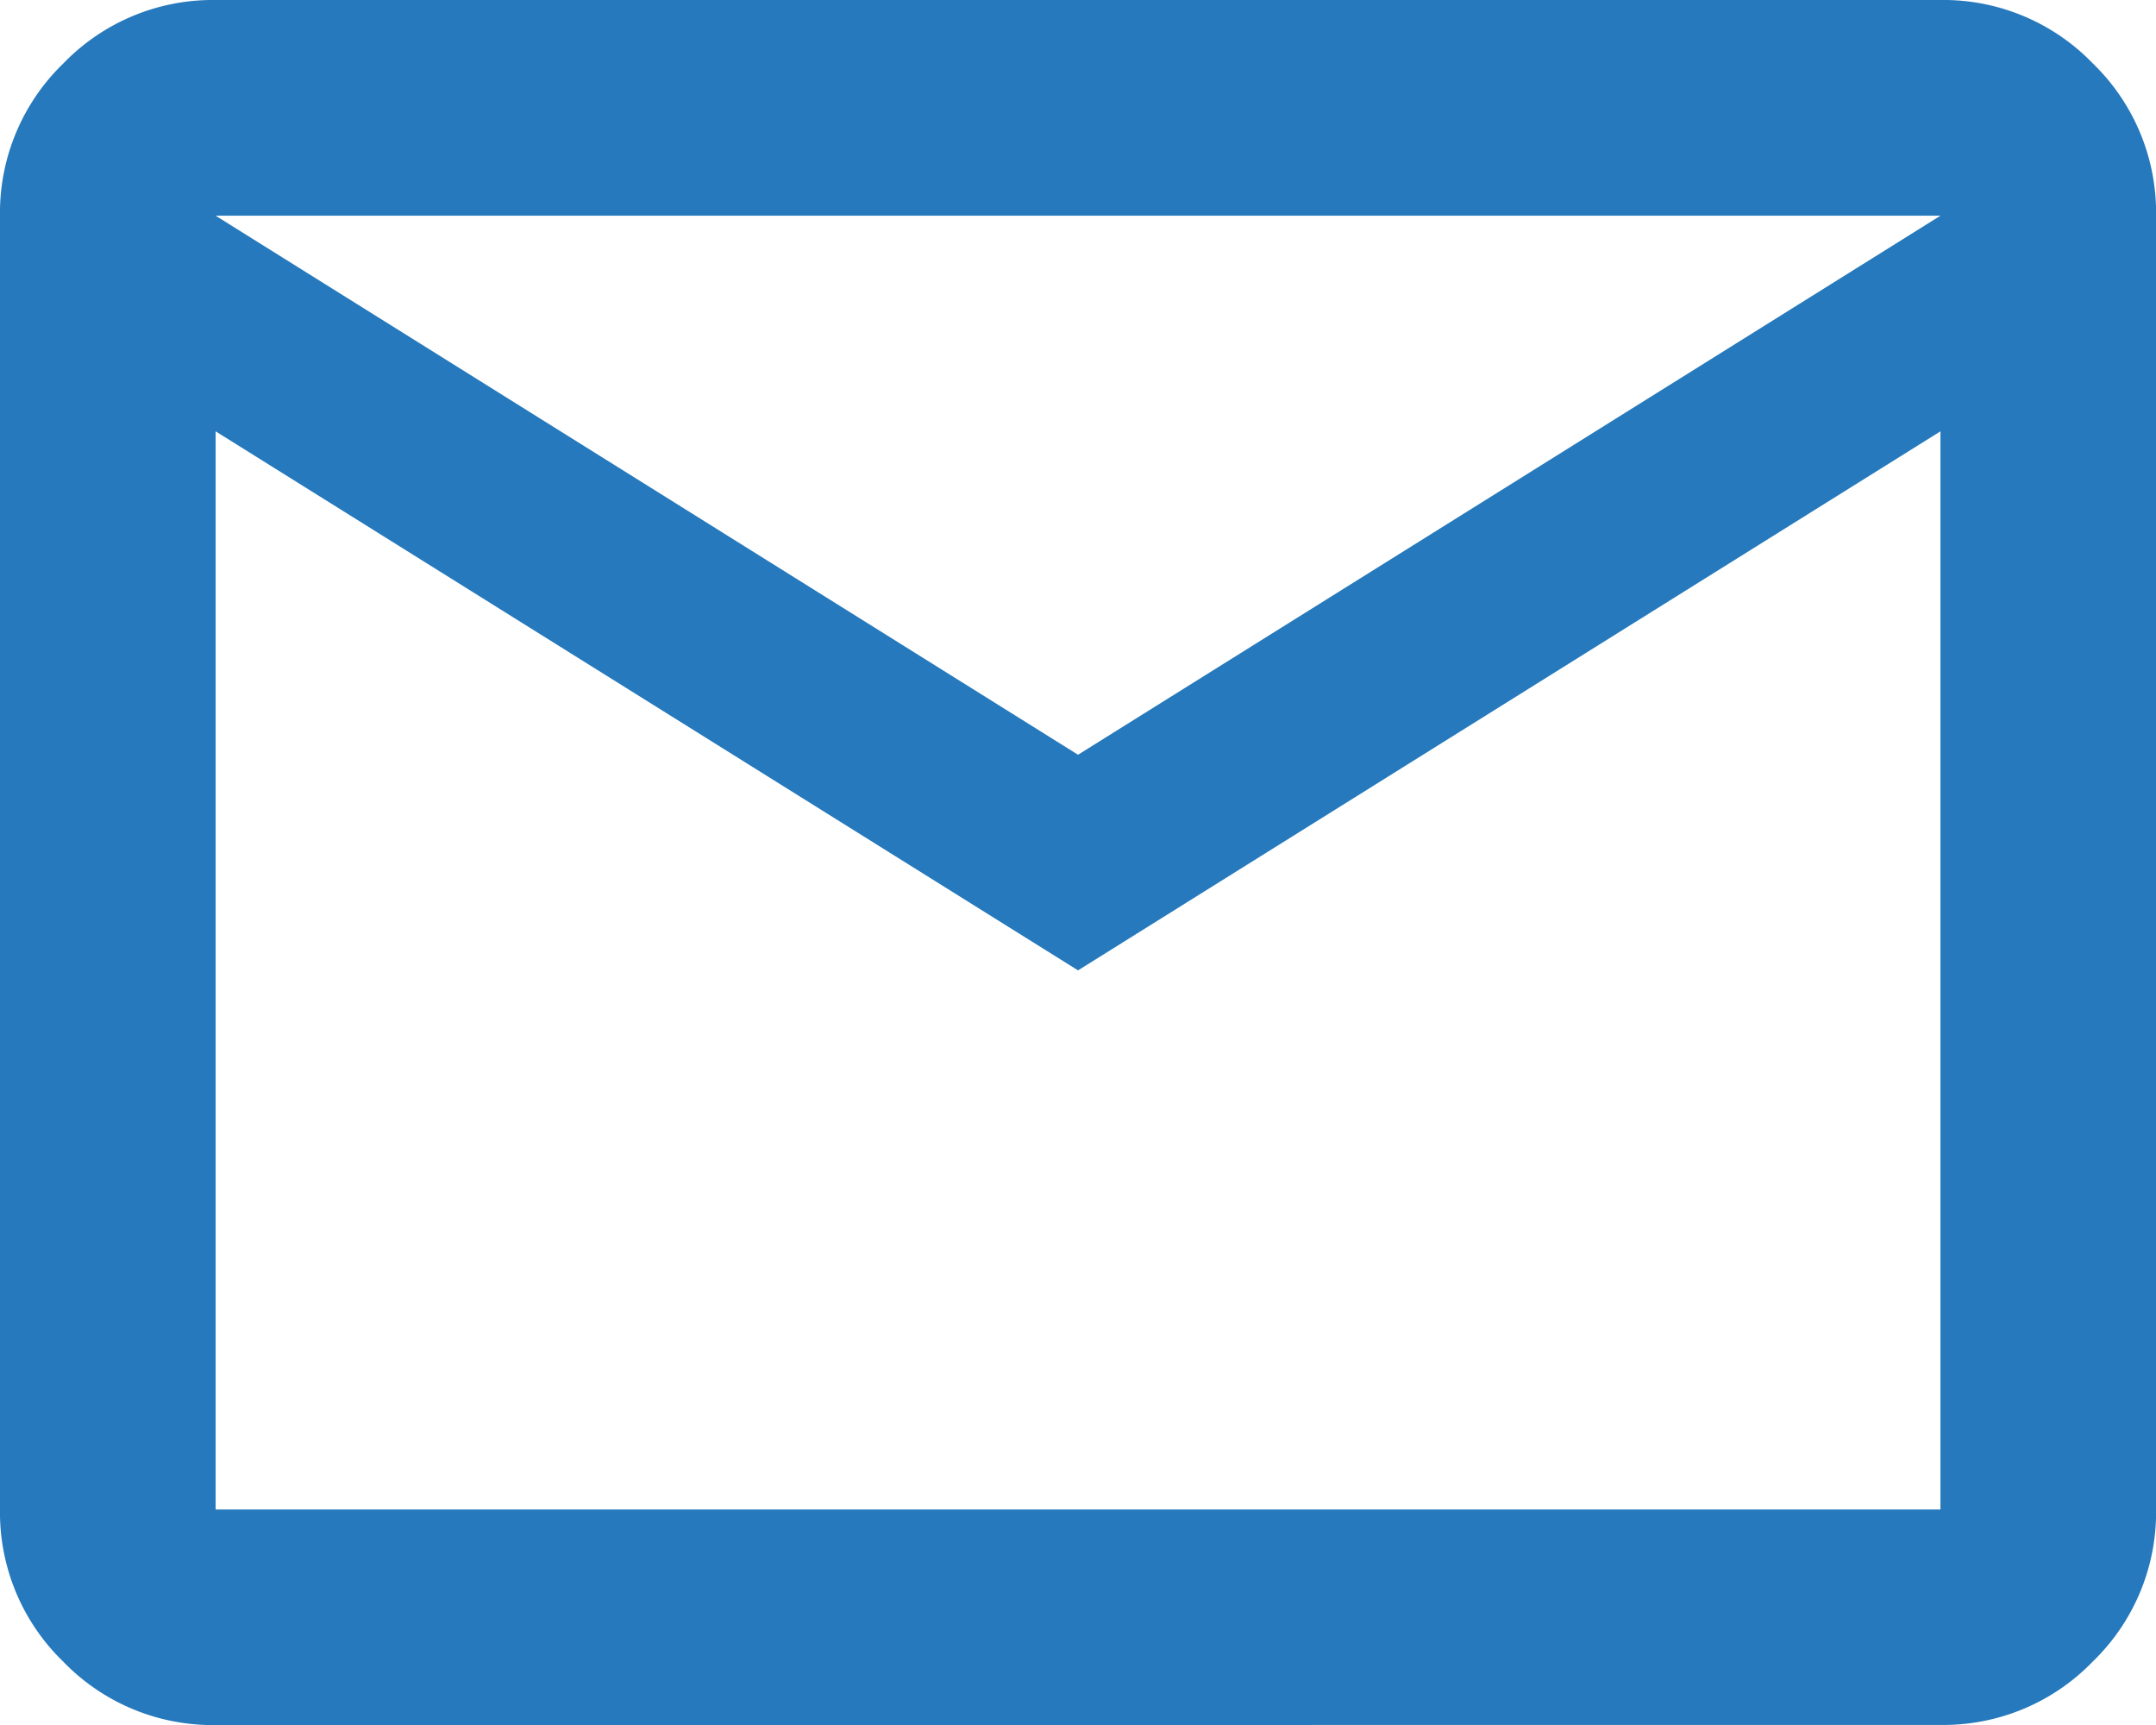 <svg xmlns="http://www.w3.org/2000/svg" width="35.169" height="28.136" viewBox="0 0 35.169 28.136"><path d="M83.517-771.864a3.387,3.387,0,0,1-2.484-1.033A3.386,3.386,0,0,1,80-775.381v-21.1a3.387,3.387,0,0,1,1.033-2.484A3.387,3.387,0,0,1,83.517-800h28.136a3.387,3.387,0,0,1,2.484,1.033,3.387,3.387,0,0,1,1.033,2.484v21.1a3.386,3.386,0,0,1-1.033,2.484,3.387,3.387,0,0,1-2.484,1.033Zm14.068-12.309-14.068-8.792v17.585h28.136v-17.585Zm0-3.517,14.068-8.792H83.517Zm-14.068-5.275v0Z" transform="translate(-80 800)" fill="#2579bc"/></svg>